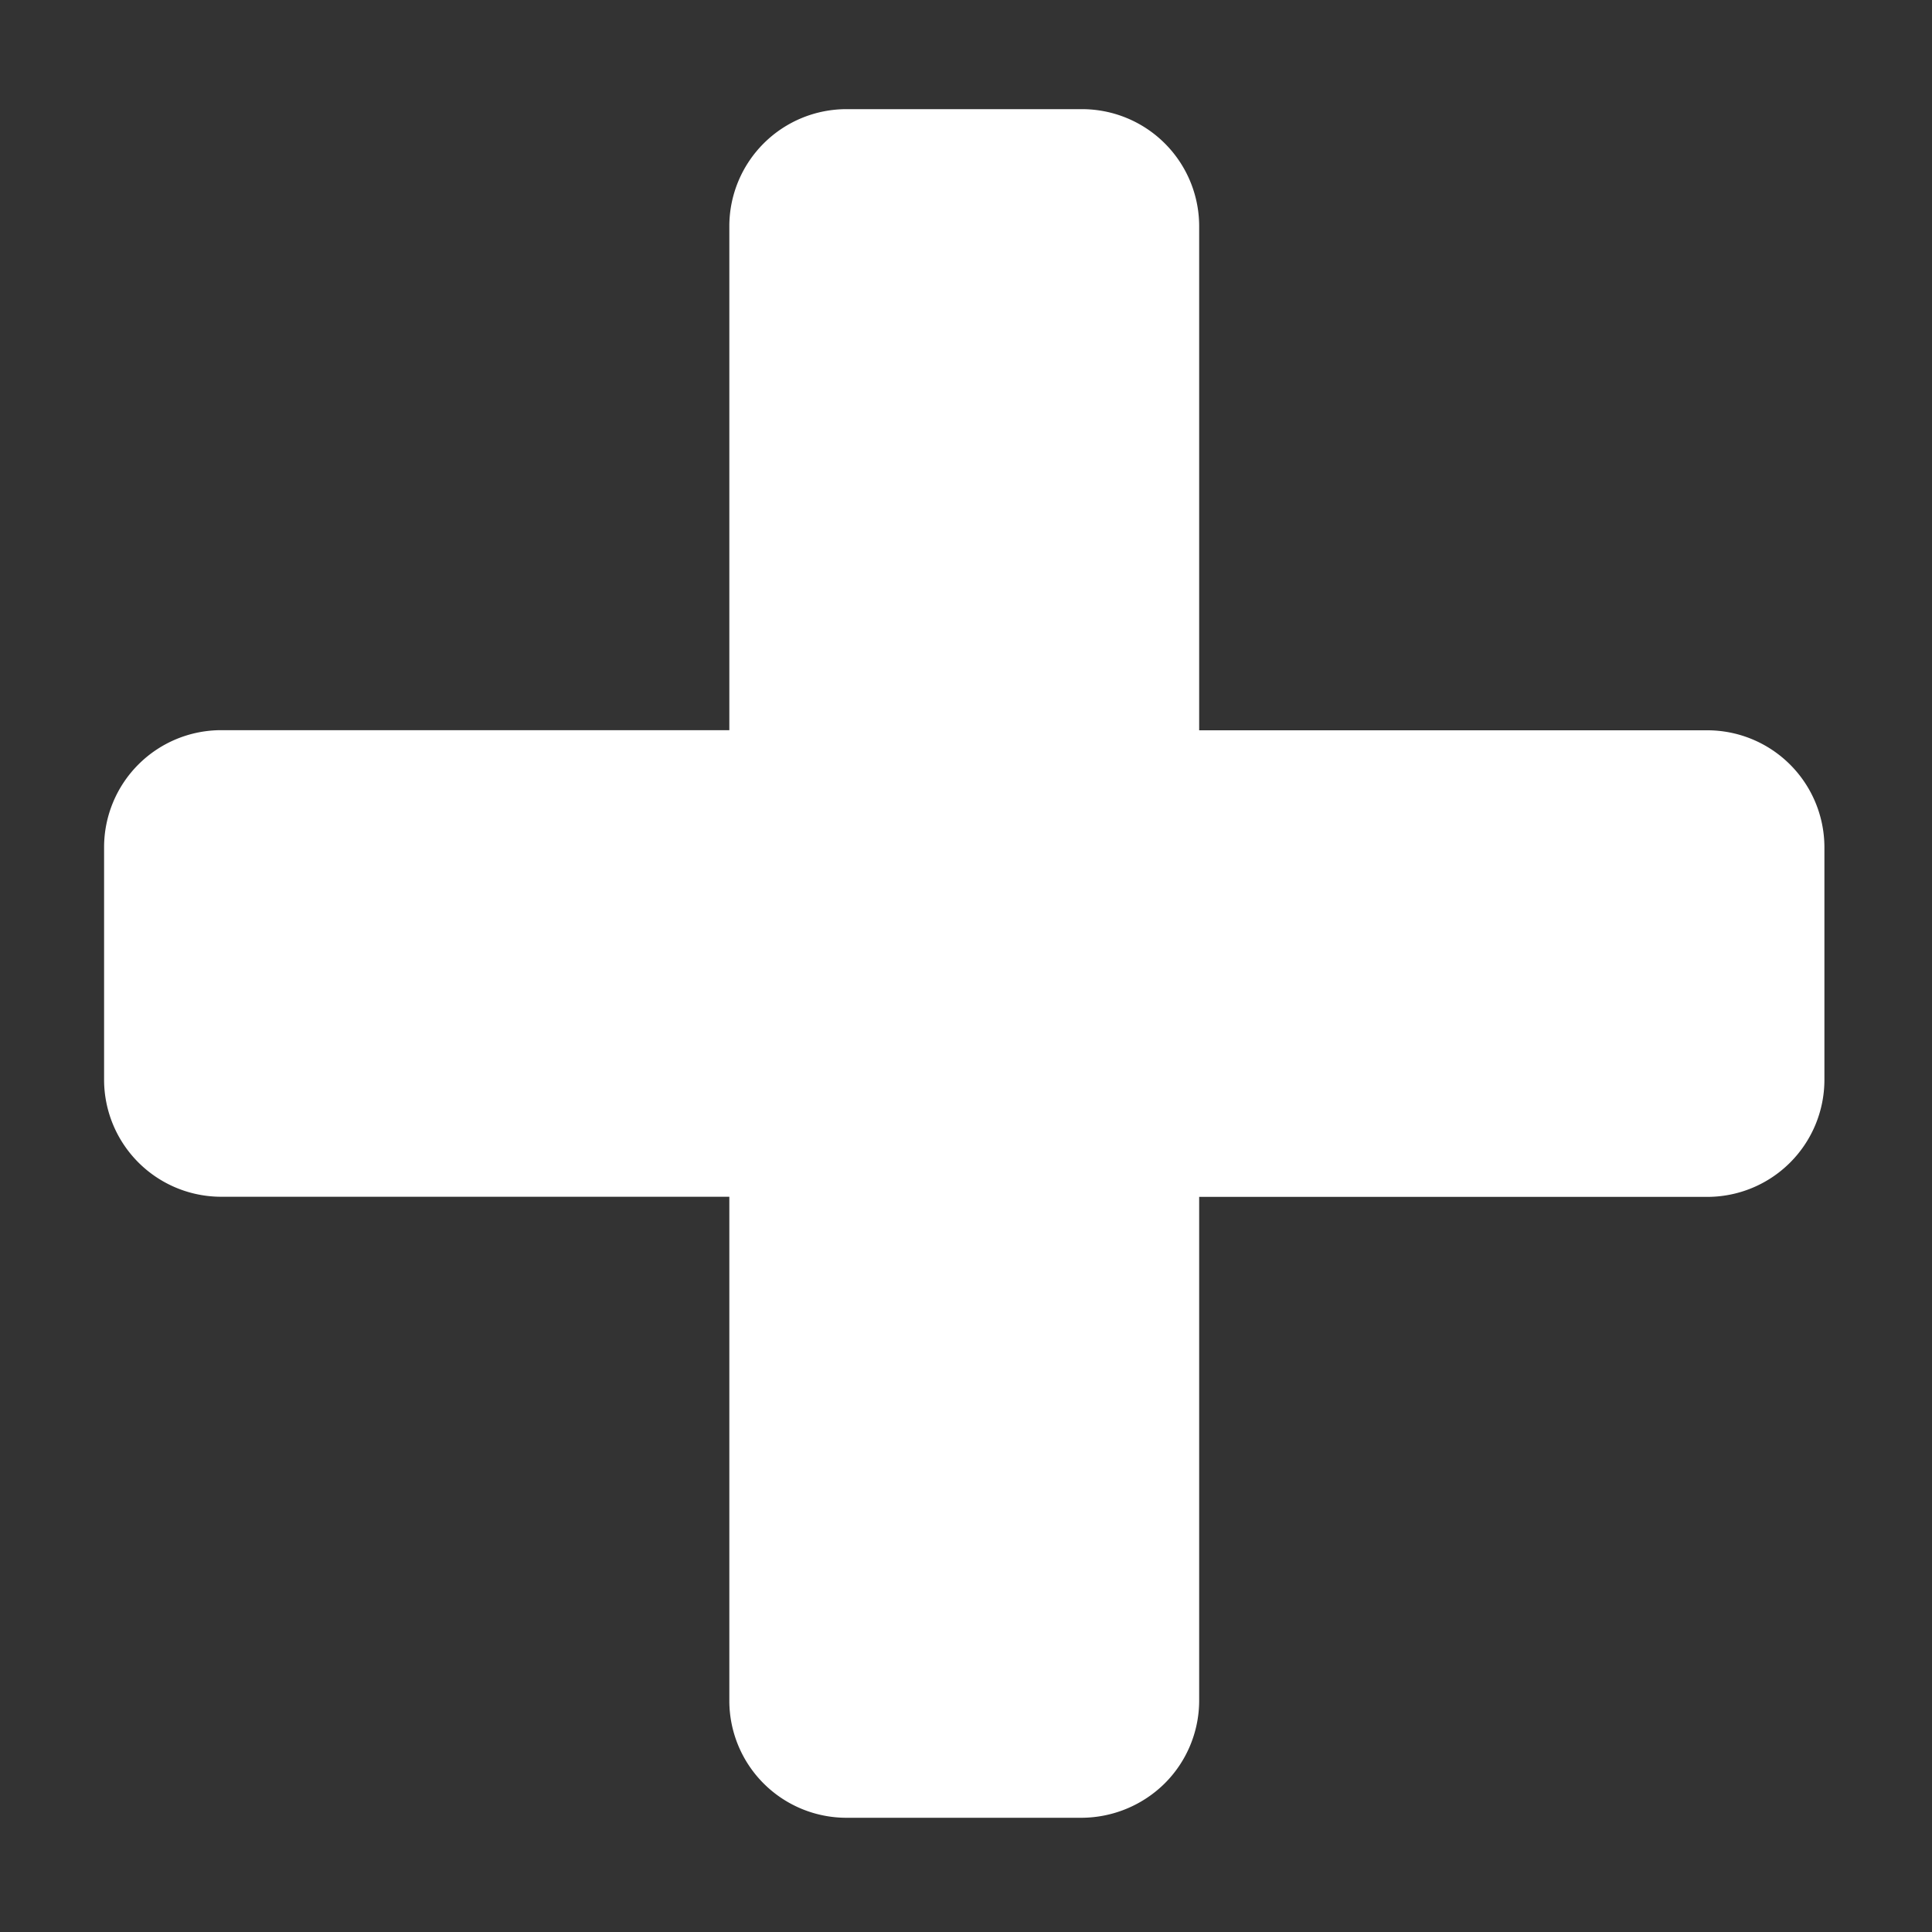 <svg width="16" height="16" viewBox="0 0 16 16" fill="none" xmlns="http://www.w3.org/2000/svg">
    <rect x="0" y="0" width="16" height="16" fill="#333333" stroke="none"/>
    <path d="M9.645 14.77a.97.97 0 0 0 .286-.681V9.912h4.205a.97.97 0 0 0 .973-.966V7.014a.97.97 0 0 0-.973-.966H9.931V1.87a.97.97 0 0 0-.973-.966H7.013a.97.97 0 0 0-.973.966v4.177H1.835a.97.97 0 0 0-.973.966v1.932a.97.97 0 0 0 .973.966H6.04v4.177a.97.97 0 0 0 .973.966h1.945a.984.984 0 0 0 .687-.284z" fill="#fff"/>
</svg>
